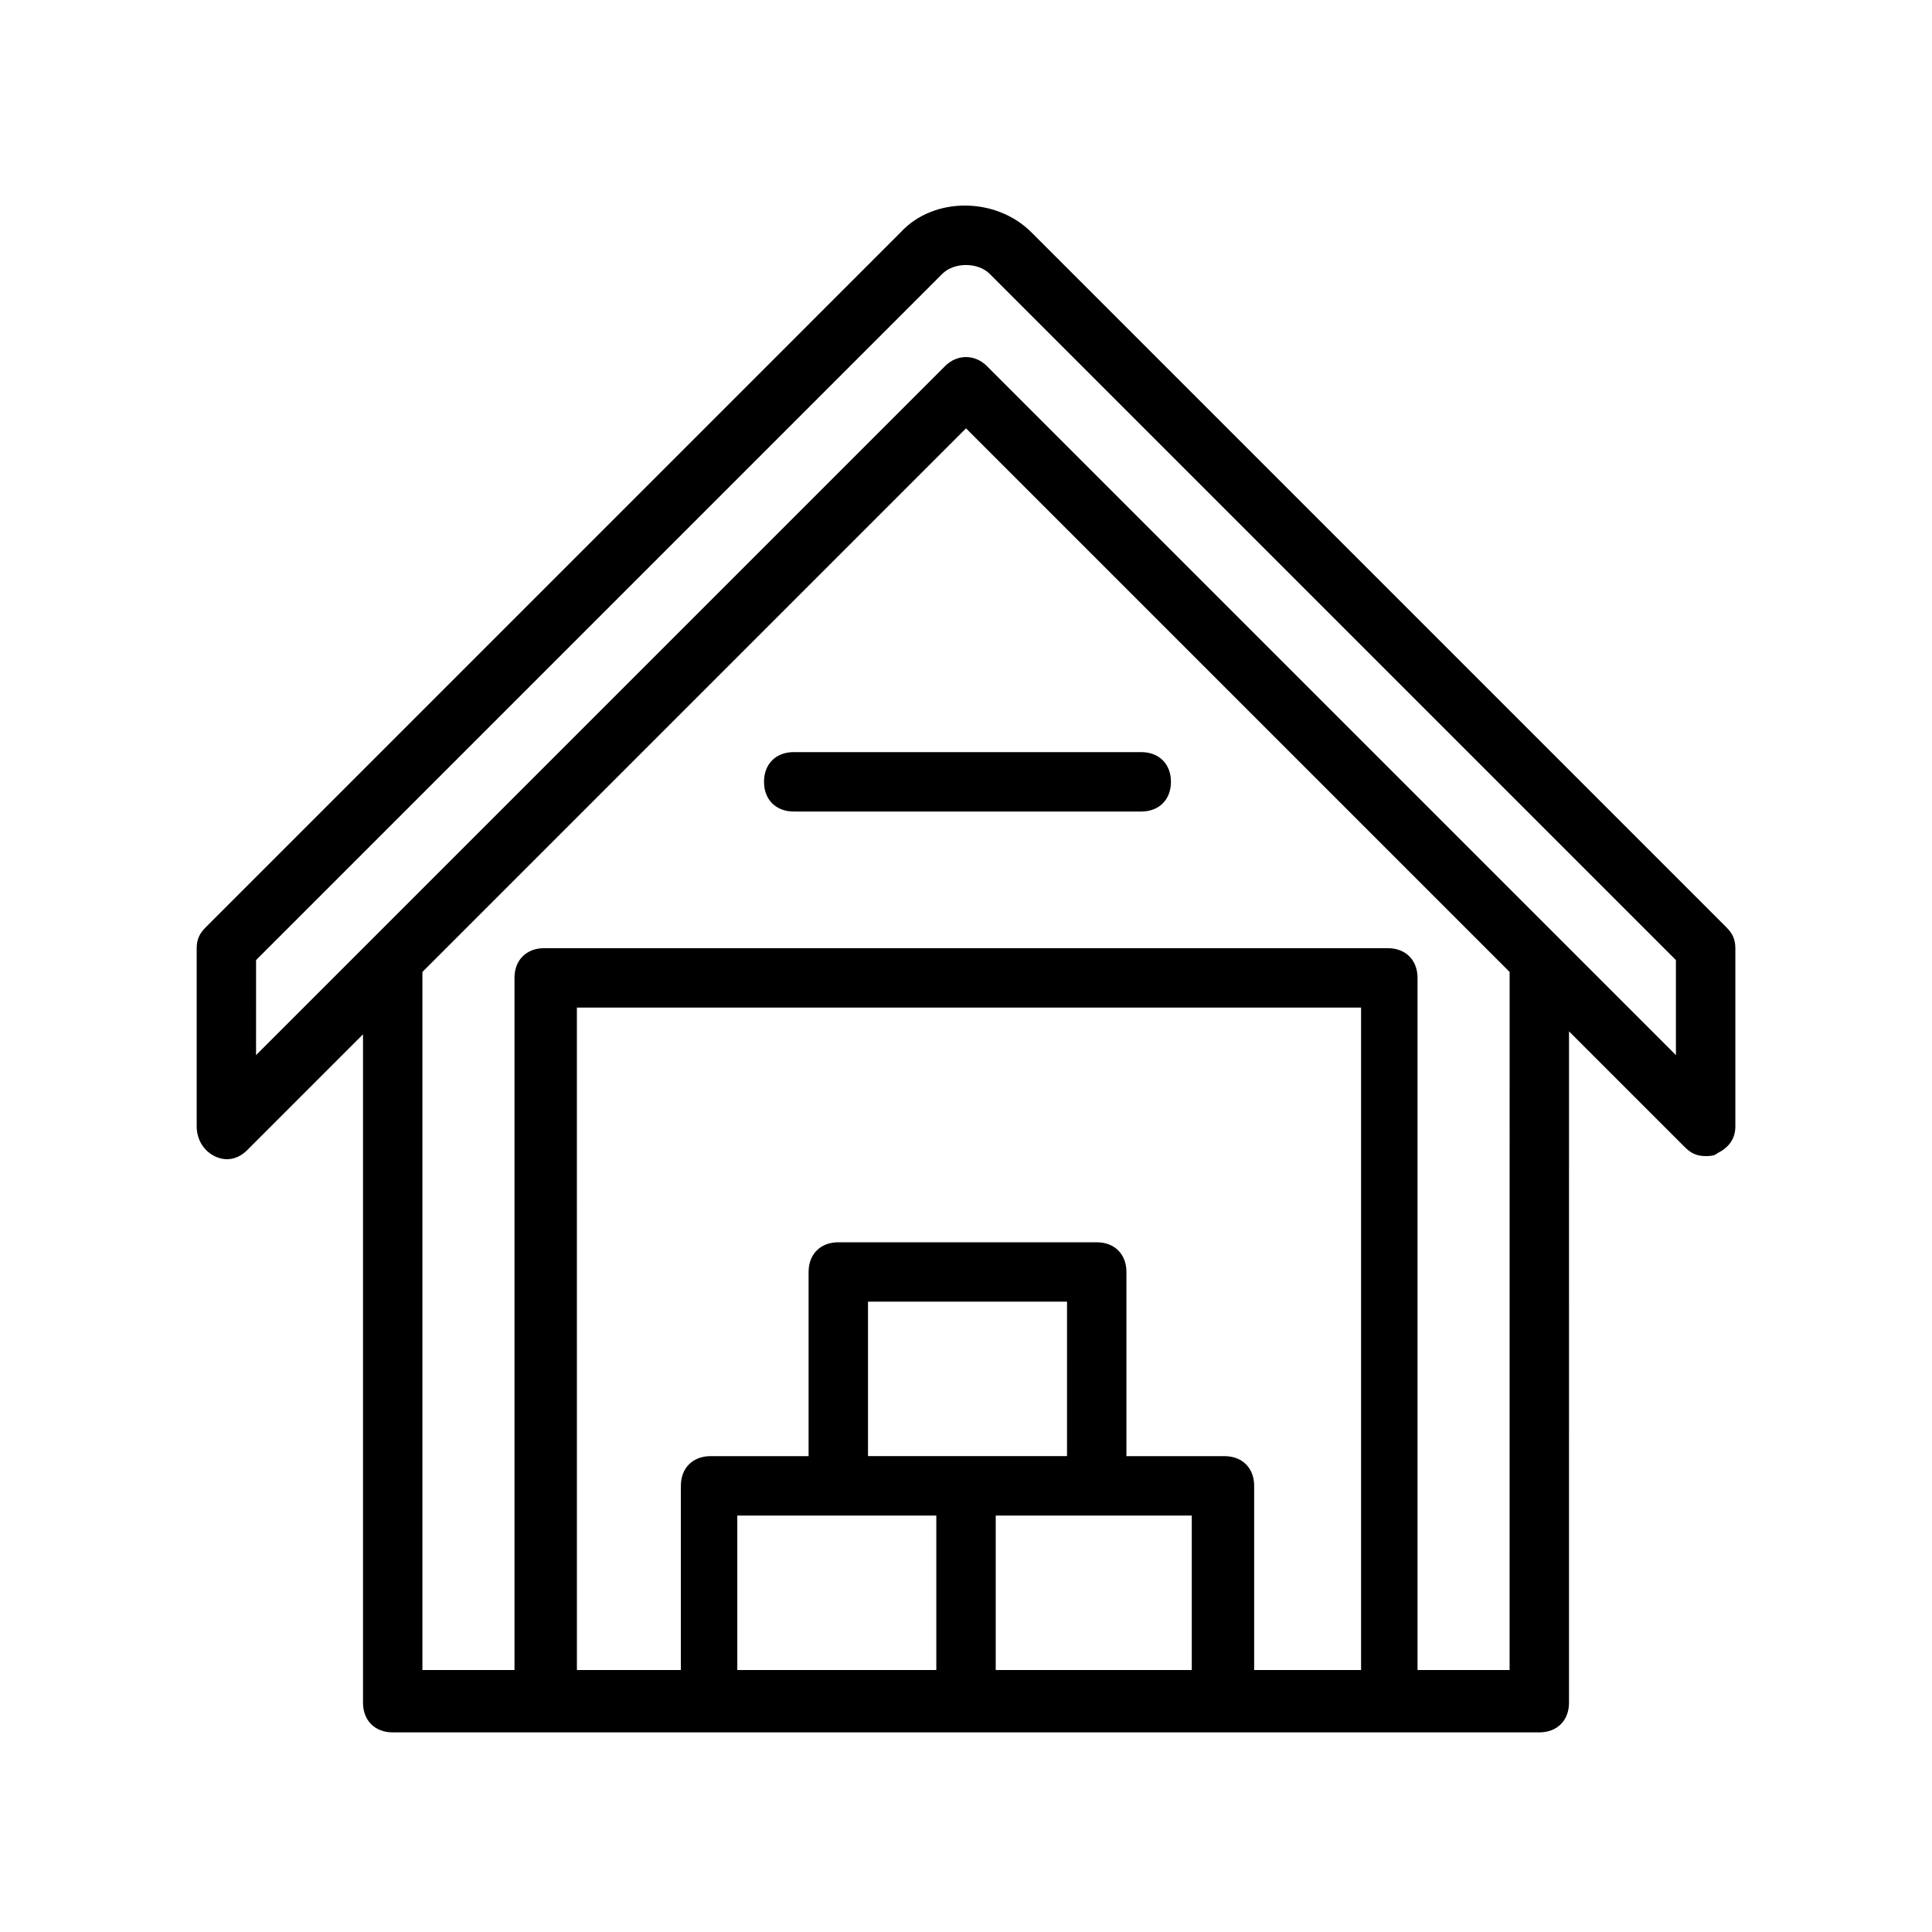 <?xml version="1.0" encoding="UTF-8"?>
<!-- Uploaded to: SVG Repo, www.svgrepo.com, Generator: SVG Repo Mixer Tools -->
<svg fill="#000000" width="800px" height="800px" version="1.1" viewBox="144 144 512 512" xmlns="http://www.w3.org/2000/svg">
 <g>
  <path d="m200.84 450.38c3.148 1.574 6.297 0.789 8.66-1.574l30.699-30.699v177.12c0 4.723 3.148 7.871 7.871 7.871h303.86c4.723 0 7.871-3.148 7.871-7.871l0.004-177.91 30.699 30.699c1.574 1.574 3.148 2.363 5.512 2.363 0.789 0 2.363 0 3.148-0.789 3.148-1.574 4.723-3.938 4.723-7.086v-47.23c0-2.363-0.789-3.938-2.363-5.512l-184.2-184.2c-9.445-9.445-25.977-9.445-34.637 0l-184.2 184.21c-1.574 1.574-2.363 3.148-2.363 5.512v47.23c0 3.148 1.574 6.297 4.723 7.871zm259.78 136.19h-52.742v-40.934h51.953v40.934zm-34.637-56.68h-51.953v-40.934h52.742l-0.004 40.934zm-59.828 15.746h25.977v40.934h-52.742v-40.934zm137.76 40.934h-27.551v-48.805c0-4.723-3.148-7.871-7.871-7.871h-25.977v-48.805c0-4.723-3.148-7.871-7.871-7.871h-68.488c-4.723 0-7.871 3.148-7.871 7.871v48.805h-25.977c-4.723 0-7.871 3.148-7.871 7.871v48.805h-27.551l-0.008-175.55h207.82v175.55zm40.145 0h-24.402v-183.42c0-4.723-3.148-7.871-7.871-7.871l-223.57-0.004c-4.723 0-7.871 3.148-7.871 7.871v183.42h-24.402v-184.99l144.06-144.06 144.06 144.06zm-332.2-188.14 181.84-181.84c3.148-3.148 9.445-3.148 12.594 0l181.84 181.84 0.004 25.188-182.63-182.63c-3.148-3.148-7.871-3.148-11.02 0l-182.63 182.63z"/>
  <path d="m346.47 351.19c0 4.723 3.148 7.871 7.871 7.871h92.102c4.723 0 7.871-3.148 7.871-7.871s-3.148-7.871-7.871-7.871h-92.102c-4.723 0-7.871 3.148-7.871 7.871z"/>
 </g>
</svg>